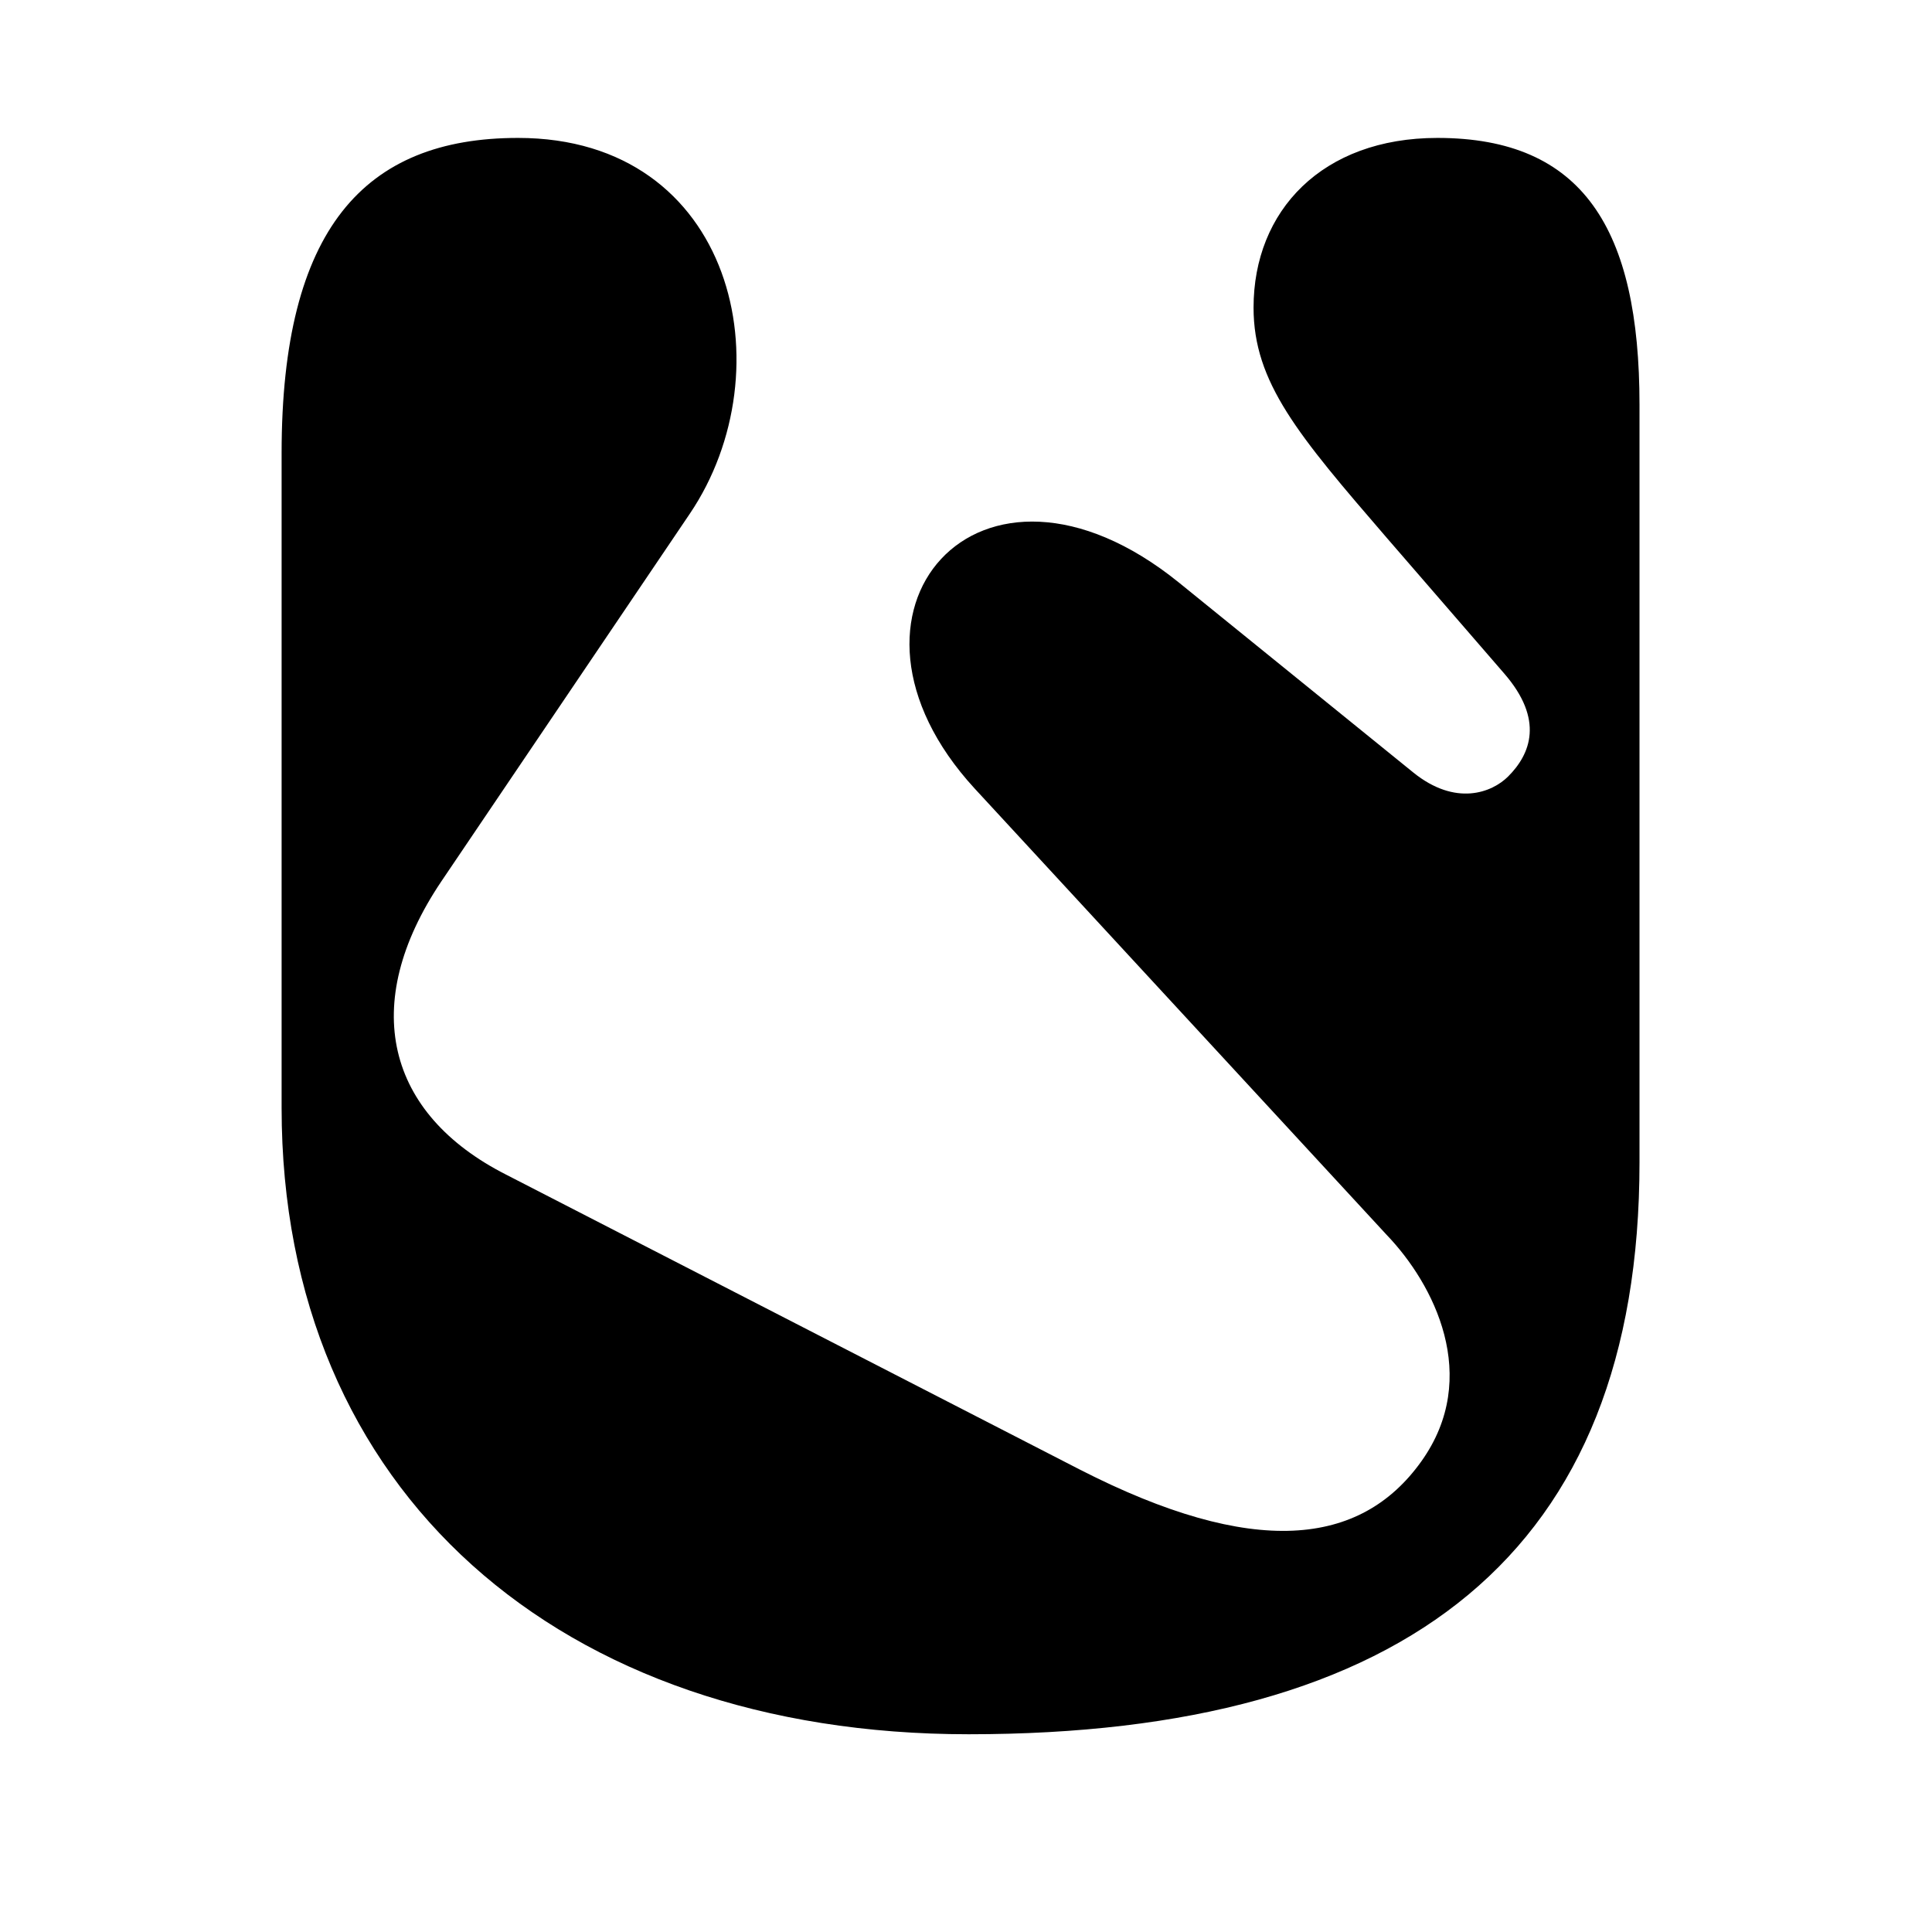 <svg width="512" height="512" viewBox="0 0 512 512" fill="none" xmlns="http://www.w3.org/2000/svg">
<path d="M367.548 327.327C379.864 340.179 392.716 364.812 376.651 387.303C360.586 409.794 332.205 413.007 286.152 389.445L134.07 311.262C102.475 295.197 94.978 266.28 116.934 233.614L182.8 136.153C208.504 98.133 194.581 36.55 137.283 36.55C96.585 36.55 74.629 60.648 74.629 120.088V293.59C74.629 395.335 148.528 459.595 256.699 459.595C372.903 459.595 434.485 411.4 434.485 308.049V107.236C434.485 60.648 419.491 36.55 380.935 36.55C350.412 36.55 332.205 55.828 332.205 81.532C332.205 101.346 343.986 115.269 367.548 142.579L398.607 178.458C409.317 190.774 405.568 199.878 399.678 205.768C395.394 210.052 385.755 213.801 374.509 204.697L312.391 154.36C259.377 111.52 215.466 162.393 258.306 208.981L367.548 327.327Z" fill="black"/>
</svg>
